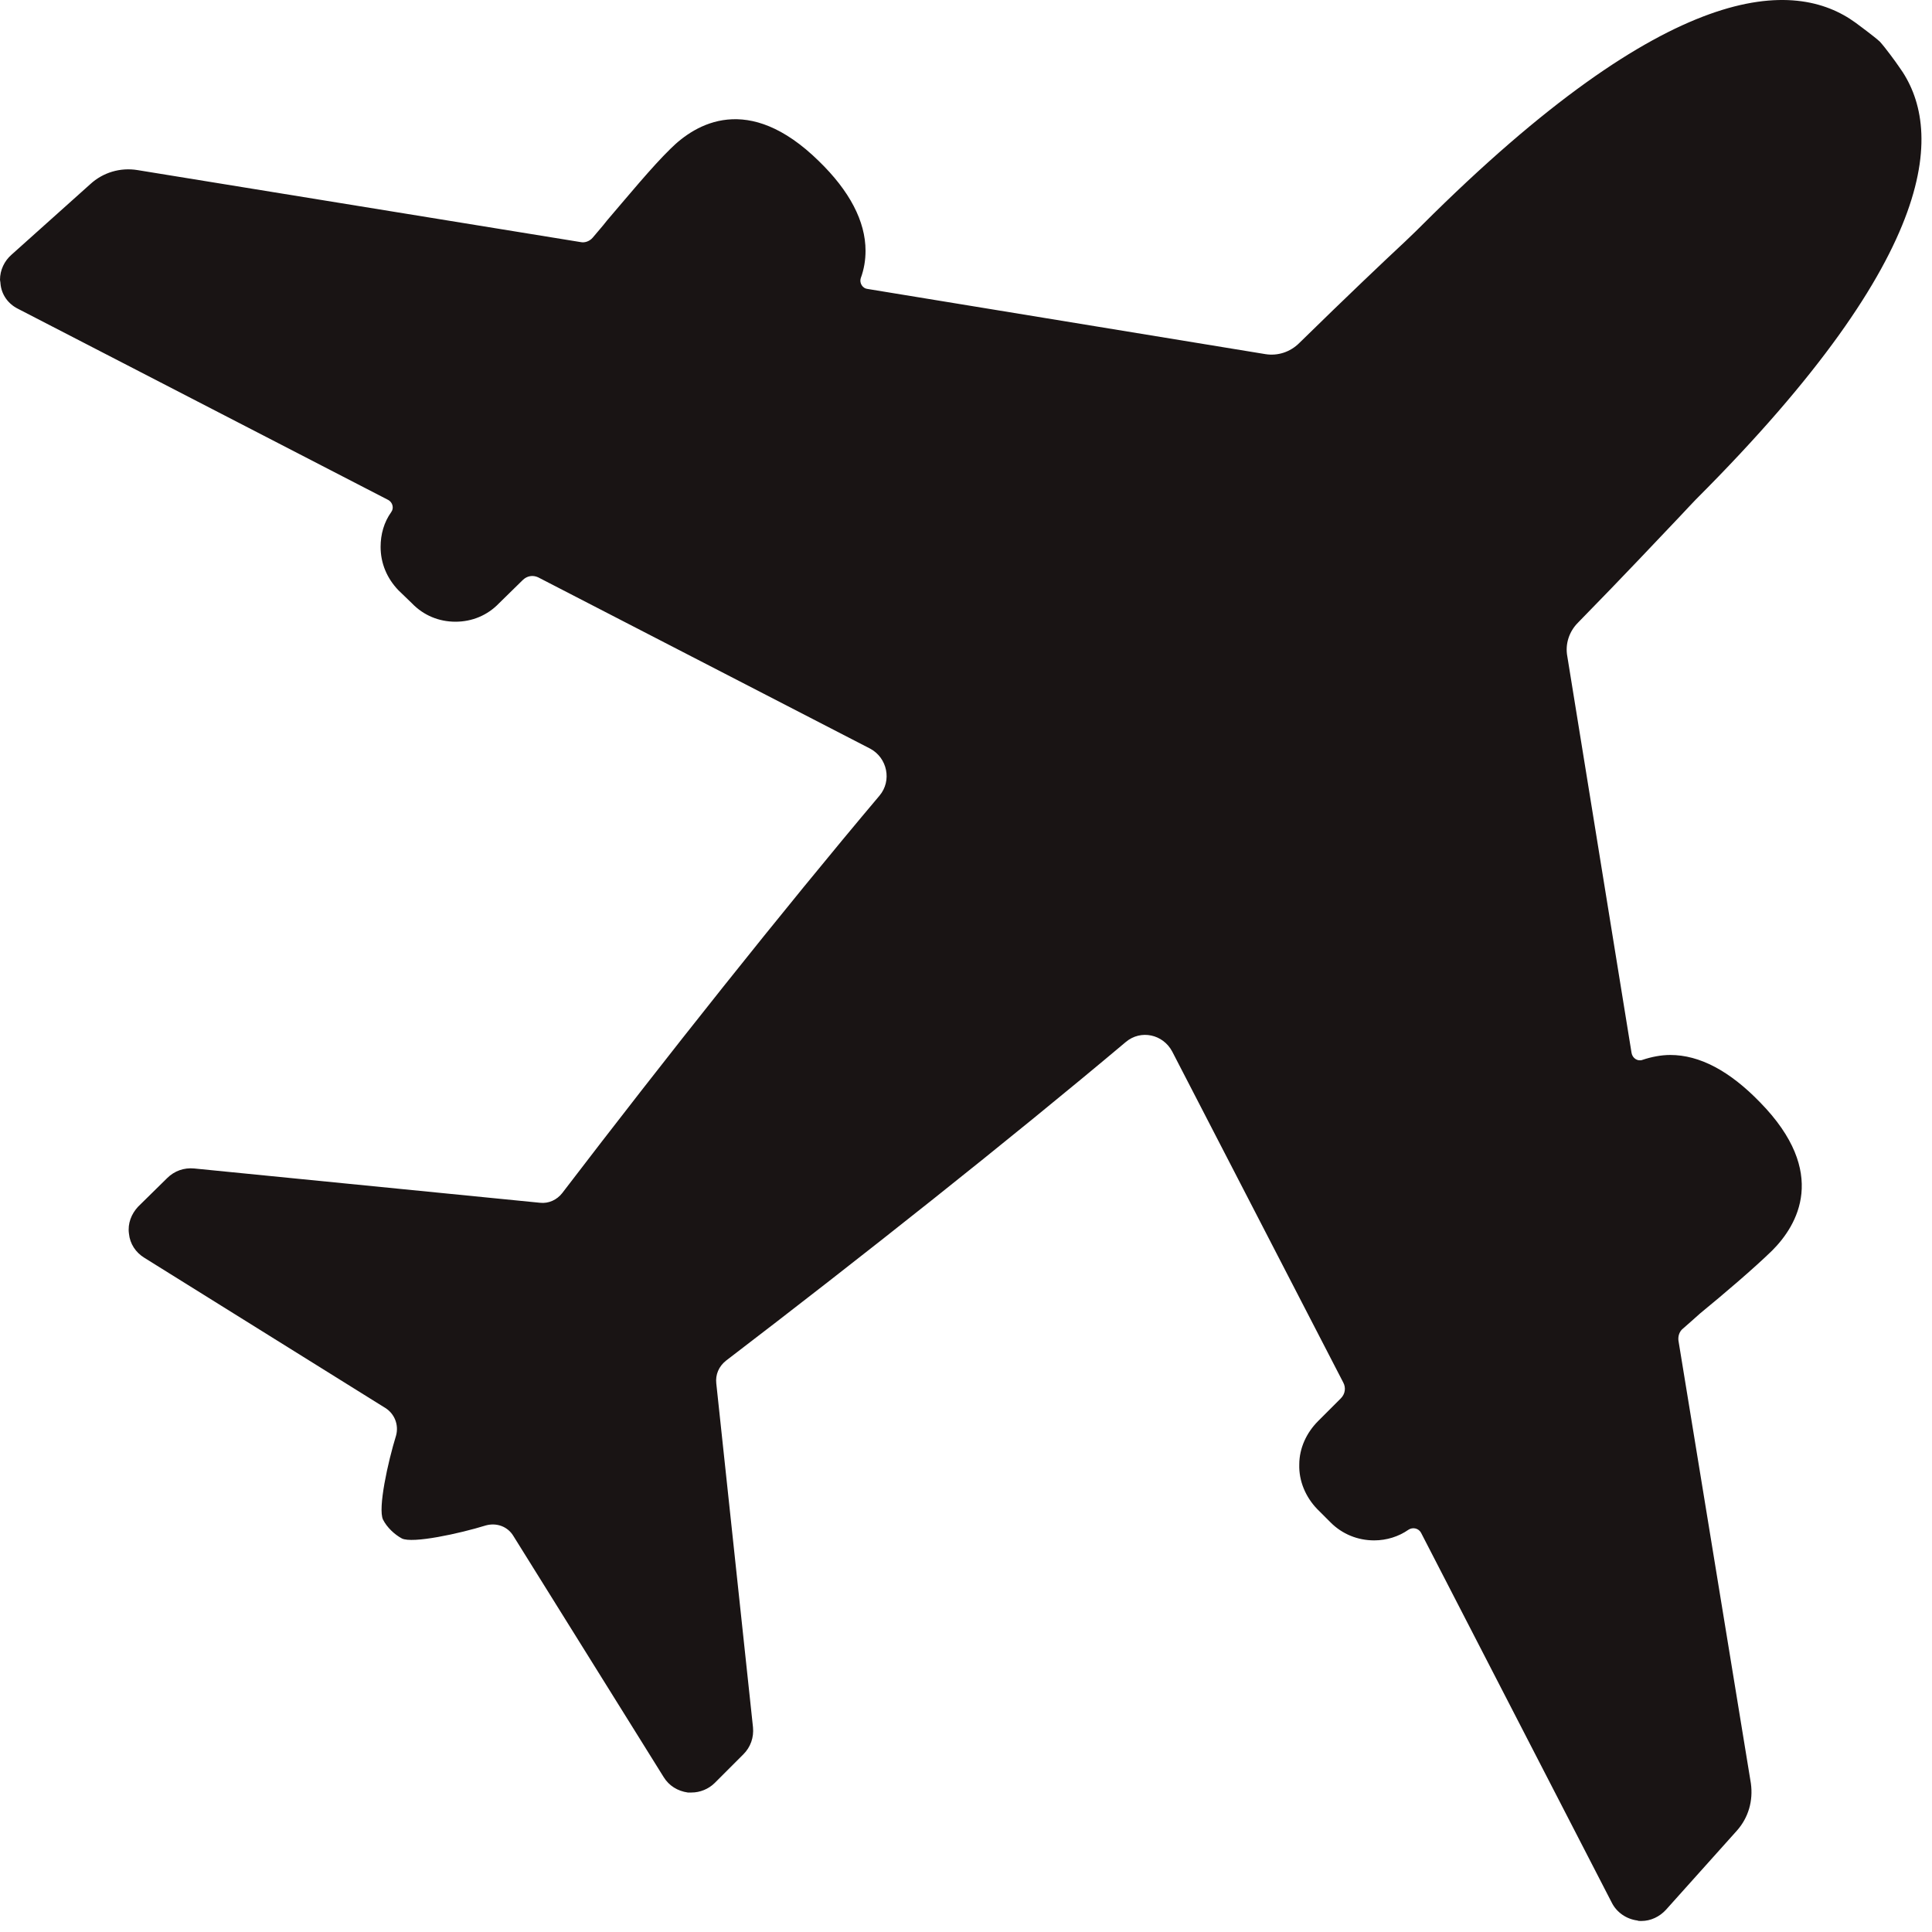 <svg width="40" height="40" viewBox="0 0 40 40" fill="none" xmlns="http://www.w3.org/2000/svg">
<path d="M36.44 22.822C37.87 24.282 37.21 25.372 36.69 25.892C36.31 26.262 35.7 26.782 35.2 27.192C35.08 27.302 34.95 27.412 34.85 27.502C34.77 27.562 34.74 27.662 34.75 27.752L36.25 36.922C36.3 37.282 36.2 37.632 35.96 37.902L34.49 39.542C34.36 39.682 34.18 39.772 33.98 39.772C33.95 39.772 33.92 39.772 33.9 39.762C33.67 39.732 33.47 39.592 33.37 39.392L29.42 31.732C29.37 31.642 29.25 31.612 29.16 31.672C28.96 31.812 28.71 31.892 28.45 31.892C28.11 31.892 27.79 31.762 27.55 31.522L27.27 31.242C27.03 30.992 26.89 30.662 26.9 30.322C26.9 29.982 27.05 29.662 27.29 29.422L27.76 28.952C27.85 28.862 27.87 28.732 27.81 28.622L24.27 21.772C24.08 21.412 23.62 21.312 23.31 21.572C20.92 23.582 17.83 26.032 15.03 28.172C14.88 28.292 14.81 28.462 14.83 28.642L15.59 35.762C15.61 35.972 15.54 36.172 15.39 36.322L14.8 36.912C14.67 37.042 14.49 37.112 14.32 37.112H14.24C14.03 37.082 13.85 36.972 13.74 36.792L10.63 31.802C10.51 31.602 10.28 31.522 10.06 31.582C9.51 31.752 8.54 31.962 8.32 31.852C8.17 31.772 8.01 31.622 7.93 31.462C7.82 31.232 8.03 30.272 8.2 29.722C8.26 29.502 8.17 29.272 7.98 29.152L2.99 26.042C2.81 25.932 2.69 25.752 2.67 25.542C2.64 25.332 2.72 25.132 2.86 24.982L3.46 24.392C3.61 24.242 3.81 24.172 4.02 24.192L11.18 24.902C11.36 24.922 11.53 24.842 11.64 24.702C13.78 21.902 16.21 18.842 18.21 16.472C18.47 16.162 18.37 15.692 18.02 15.502L11.14 11.952C11.03 11.902 10.91 11.922 10.82 12.012L10.33 12.492C10.09 12.742 9.77 12.872 9.43 12.872C9.09 12.872 8.77 12.742 8.53 12.492L8.25 12.222C8.01 11.972 7.88 11.662 7.88 11.322C7.88 11.062 7.95 10.812 8.1 10.602C8.16 10.522 8.13 10.402 8.04 10.352L0.37 6.392C0.17 6.292 0.03 6.102 0.01 5.872C0.01 5.842 0 5.812 0 5.792C0 5.592 0.09 5.402 0.24 5.272L1.87 3.812C2.13 3.572 2.49 3.462 2.85 3.522L12.02 5.012C12.11 5.032 12.21 4.992 12.27 4.922C12.36 4.812 12.47 4.692 12.57 4.562C12.99 4.072 13.5 3.452 13.88 3.082C14.4 2.562 15.49 1.902 16.95 3.332C17.59 3.952 17.92 4.582 17.92 5.192C17.92 5.382 17.89 5.572 17.82 5.762C17.79 5.862 17.86 5.972 17.96 5.982L26.2 7.332C26.45 7.372 26.71 7.292 26.9 7.102C27.88 6.142 28.65 5.412 29.09 5.002C29.27 4.832 29.39 4.712 29.44 4.662C34.59 -0.478 37.16 -0.448 38.42 0.472C38.5 0.532 38.8 0.752 38.92 0.862C39.03 0.982 39.25 1.282 39.31 1.372C40.23 2.622 40.26 5.192 35.11 10.342C35.06 10.392 34.95 10.512 34.78 10.692C34.37 11.122 33.64 11.902 32.67 12.892C32.49 13.072 32.4 13.332 32.45 13.592L33.78 21.802C33.8 21.912 33.91 21.982 34.01 21.942C34.19 21.882 34.39 21.842 34.58 21.842C35.19 21.842 35.81 22.172 36.44 22.822Z" fill="#191414"/>
</svg>
